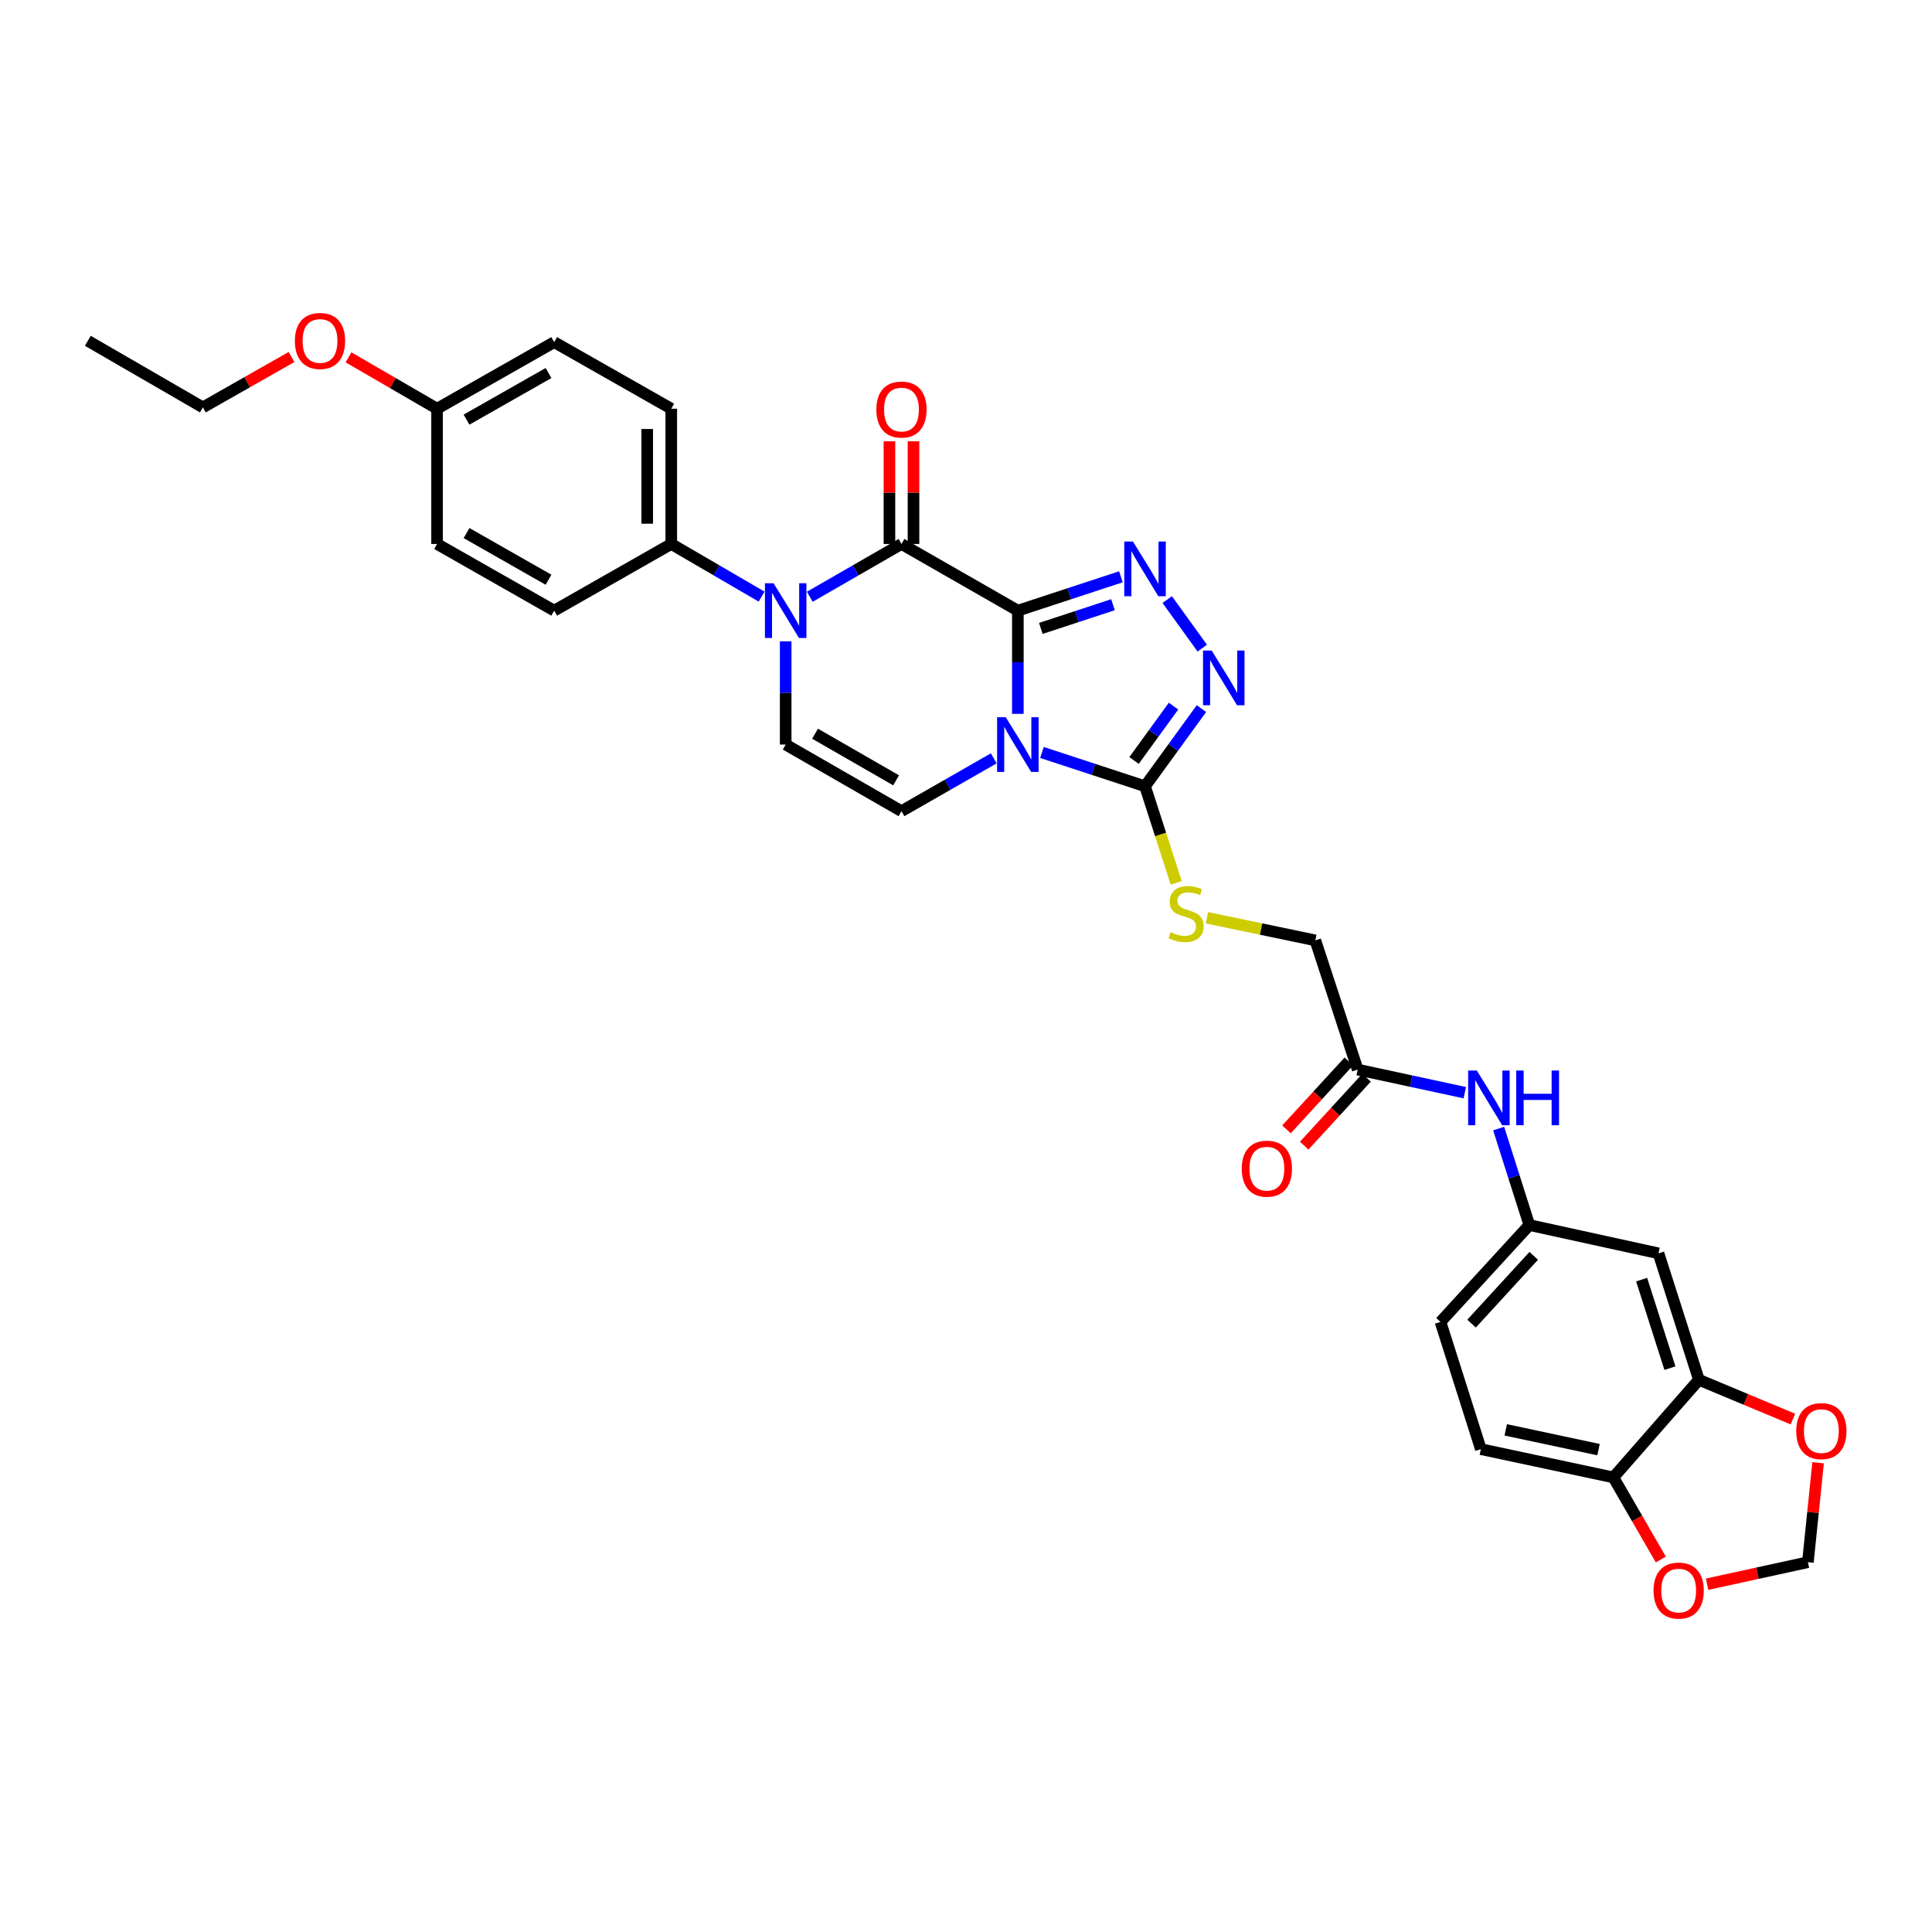 <?xml version='1.0' encoding='iso-8859-1'?>
<svg version='1.1' baseProfile='full'
              xmlns='http://www.w3.org/2000/svg'
                      xmlns:rdkit='http://www.rdkit.org/xml'
                      xmlns:xlink='http://www.w3.org/1999/xlink'
                  xml:space='preserve'
width='1000px' height='1000px' viewBox='0 0 1000 1000'>
<!-- END OF HEADER -->
<rect style='opacity:1.0;fill:#FFFFFF;stroke:none' width='1000' height='1000' x='0' y='0'> </rect>
<path class='bond-0' d='M 526.84,316.067 L 526.84,342.778' style='fill:none;fill-rule:evenodd;stroke:#000000;stroke-width:6px;stroke-linecap:butt;stroke-linejoin:miter;stroke-opacity:1' />
<path class='bond-0' d='M 526.84,342.778 L 526.84,369.489' style='fill:none;fill-rule:evenodd;stroke:#0000FF;stroke-width:6px;stroke-linecap:butt;stroke-linejoin:miter;stroke-opacity:1' />
<path class='bond-1' d='M 526.84,316.067 L 466.601,281.562' style='fill:none;fill-rule:evenodd;stroke:#000000;stroke-width:6px;stroke-linecap:butt;stroke-linejoin:miter;stroke-opacity:1' />
<path class='bond-2' d='M 526.84,316.067 L 553.518,307.306' style='fill:none;fill-rule:evenodd;stroke:#000000;stroke-width:6px;stroke-linecap:butt;stroke-linejoin:miter;stroke-opacity:1' />
<path class='bond-2' d='M 553.518,307.306 L 580.196,298.545' style='fill:none;fill-rule:evenodd;stroke:#0000FF;stroke-width:6px;stroke-linecap:butt;stroke-linejoin:miter;stroke-opacity:1' />
<path class='bond-2' d='M 538.728,325.269 L 557.403,319.136' style='fill:none;fill-rule:evenodd;stroke:#000000;stroke-width:6px;stroke-linecap:butt;stroke-linejoin:miter;stroke-opacity:1' />
<path class='bond-2' d='M 557.403,319.136 L 576.078,313.004' style='fill:none;fill-rule:evenodd;stroke:#0000FF;stroke-width:6px;stroke-linecap:butt;stroke-linejoin:miter;stroke-opacity:1' />
<path class='bond-4' d='M 539.312,389.473 L 565.99,398.222' style='fill:none;fill-rule:evenodd;stroke:#0000FF;stroke-width:6px;stroke-linecap:butt;stroke-linejoin:miter;stroke-opacity:1' />
<path class='bond-4' d='M 565.99,398.222 L 592.668,406.972' style='fill:none;fill-rule:evenodd;stroke:#000000;stroke-width:6px;stroke-linecap:butt;stroke-linejoin:miter;stroke-opacity:1' />
<path class='bond-6' d='M 514.365,392.522 L 490.483,406.191' style='fill:none;fill-rule:evenodd;stroke:#0000FF;stroke-width:6px;stroke-linecap:butt;stroke-linejoin:miter;stroke-opacity:1' />
<path class='bond-6' d='M 490.483,406.191 L 466.601,419.86' style='fill:none;fill-rule:evenodd;stroke:#000000;stroke-width:6px;stroke-linecap:butt;stroke-linejoin:miter;stroke-opacity:1' />
<path class='bond-3' d='M 466.601,281.562 L 442.868,295.225' style='fill:none;fill-rule:evenodd;stroke:#000000;stroke-width:6px;stroke-linecap:butt;stroke-linejoin:miter;stroke-opacity:1' />
<path class='bond-3' d='M 442.868,295.225 L 419.136,308.889' style='fill:none;fill-rule:evenodd;stroke:#0000FF;stroke-width:6px;stroke-linecap:butt;stroke-linejoin:miter;stroke-opacity:1' />
<path class='bond-13' d='M 472.827,281.562 L 472.827,254.982' style='fill:none;fill-rule:evenodd;stroke:#000000;stroke-width:6px;stroke-linecap:butt;stroke-linejoin:miter;stroke-opacity:1' />
<path class='bond-13' d='M 472.827,254.982 L 472.827,228.403' style='fill:none;fill-rule:evenodd;stroke:#FF0000;stroke-width:6px;stroke-linecap:butt;stroke-linejoin:miter;stroke-opacity:1' />
<path class='bond-13' d='M 460.375,281.562 L 460.375,254.982' style='fill:none;fill-rule:evenodd;stroke:#000000;stroke-width:6px;stroke-linecap:butt;stroke-linejoin:miter;stroke-opacity:1' />
<path class='bond-13' d='M 460.375,254.982 L 460.375,228.403' style='fill:none;fill-rule:evenodd;stroke:#FF0000;stroke-width:6px;stroke-linecap:butt;stroke-linejoin:miter;stroke-opacity:1' />
<path class='bond-5' d='M 604.152,310.35 L 622.291,335.467' style='fill:none;fill-rule:evenodd;stroke:#0000FF;stroke-width:6px;stroke-linecap:butt;stroke-linejoin:miter;stroke-opacity:1' />
<path class='bond-7' d='M 406.667,331.96 L 406.667,358.671' style='fill:none;fill-rule:evenodd;stroke:#0000FF;stroke-width:6px;stroke-linecap:butt;stroke-linejoin:miter;stroke-opacity:1' />
<path class='bond-7' d='M 406.667,358.671 L 406.667,385.382' style='fill:none;fill-rule:evenodd;stroke:#000000;stroke-width:6px;stroke-linecap:butt;stroke-linejoin:miter;stroke-opacity:1' />
<path class='bond-10' d='M 394.213,308.811 L 370.829,295.187' style='fill:none;fill-rule:evenodd;stroke:#0000FF;stroke-width:6px;stroke-linecap:butt;stroke-linejoin:miter;stroke-opacity:1' />
<path class='bond-10' d='M 370.829,295.187 L 347.445,281.562' style='fill:none;fill-rule:evenodd;stroke:#000000;stroke-width:6px;stroke-linecap:butt;stroke-linejoin:miter;stroke-opacity:1' />
<path class='bond-8' d='M 592.668,406.972 L 600.735,431.955' style='fill:none;fill-rule:evenodd;stroke:#000000;stroke-width:6px;stroke-linecap:butt;stroke-linejoin:miter;stroke-opacity:1' />
<path class='bond-8' d='M 600.735,431.955 L 608.802,456.938' style='fill:none;fill-rule:evenodd;stroke:#CCCC00;stroke-width:6px;stroke-linecap:butt;stroke-linejoin:miter;stroke-opacity:1' />
<path class='bond-32' d='M 592.668,406.972 L 607.271,386.871' style='fill:none;fill-rule:evenodd;stroke:#000000;stroke-width:6px;stroke-linecap:butt;stroke-linejoin:miter;stroke-opacity:1' />
<path class='bond-32' d='M 607.271,386.871 L 621.874,366.77' style='fill:none;fill-rule:evenodd;stroke:#0000FF;stroke-width:6px;stroke-linecap:butt;stroke-linejoin:miter;stroke-opacity:1' />
<path class='bond-32' d='M 586.975,393.623 L 597.197,379.553' style='fill:none;fill-rule:evenodd;stroke:#000000;stroke-width:6px;stroke-linecap:butt;stroke-linejoin:miter;stroke-opacity:1' />
<path class='bond-32' d='M 597.197,379.553 L 607.419,365.482' style='fill:none;fill-rule:evenodd;stroke:#0000FF;stroke-width:6px;stroke-linecap:butt;stroke-linejoin:miter;stroke-opacity:1' />
<path class='bond-33' d='M 466.601,419.86 L 406.667,385.382' style='fill:none;fill-rule:evenodd;stroke:#000000;stroke-width:6px;stroke-linecap:butt;stroke-linejoin:miter;stroke-opacity:1' />
<path class='bond-33' d='M 463.82,403.895 L 421.866,379.76' style='fill:none;fill-rule:evenodd;stroke:#000000;stroke-width:6px;stroke-linecap:butt;stroke-linejoin:miter;stroke-opacity:1' />
<path class='bond-21' d='M 624.708,475.036 L 652.76,480.884' style='fill:none;fill-rule:evenodd;stroke:#CCCC00;stroke-width:6px;stroke-linecap:butt;stroke-linejoin:miter;stroke-opacity:1' />
<path class='bond-21' d='M 652.76,480.884 L 680.813,486.733' style='fill:none;fill-rule:evenodd;stroke:#000000;stroke-width:6px;stroke-linecap:butt;stroke-linejoin:miter;stroke-opacity:1' />
<path class='bond-9' d='M 879.35,714.178 L 858.431,648.723' style='fill:none;fill-rule:evenodd;stroke:#000000;stroke-width:6px;stroke-linecap:butt;stroke-linejoin:miter;stroke-opacity:1' />
<path class='bond-9' d='M 864.351,708.15 L 849.708,662.332' style='fill:none;fill-rule:evenodd;stroke:#000000;stroke-width:6px;stroke-linecap:butt;stroke-linejoin:miter;stroke-opacity:1' />
<path class='bond-16' d='M 879.35,714.178 L 903.681,724.341' style='fill:none;fill-rule:evenodd;stroke:#000000;stroke-width:6px;stroke-linecap:butt;stroke-linejoin:miter;stroke-opacity:1' />
<path class='bond-16' d='M 903.681,724.341 L 928.012,734.504' style='fill:none;fill-rule:evenodd;stroke:#FF0000;stroke-width:6px;stroke-linecap:butt;stroke-linejoin:miter;stroke-opacity:1' />
<path class='bond-35' d='M 879.35,714.178 L 835.084,764.705' style='fill:none;fill-rule:evenodd;stroke:#000000;stroke-width:6px;stroke-linecap:butt;stroke-linejoin:miter;stroke-opacity:1' />
<path class='bond-22' d='M 347.445,281.562 L 347.445,211.548' style='fill:none;fill-rule:evenodd;stroke:#000000;stroke-width:6px;stroke-linecap:butt;stroke-linejoin:miter;stroke-opacity:1' />
<path class='bond-22' d='M 334.993,271.06 L 334.993,222.05' style='fill:none;fill-rule:evenodd;stroke:#000000;stroke-width:6px;stroke-linecap:butt;stroke-linejoin:miter;stroke-opacity:1' />
<path class='bond-23' d='M 347.445,281.562 L 286.846,316.067' style='fill:none;fill-rule:evenodd;stroke:#000000;stroke-width:6px;stroke-linecap:butt;stroke-linejoin:miter;stroke-opacity:1' />
<path class='bond-11' d='M 858.431,648.723 L 791.579,634.085' style='fill:none;fill-rule:evenodd;stroke:#000000;stroke-width:6px;stroke-linecap:butt;stroke-linejoin:miter;stroke-opacity:1' />
<path class='bond-12' d='M 702.735,553.619 L 680.813,486.733' style='fill:none;fill-rule:evenodd;stroke:#000000;stroke-width:6px;stroke-linecap:butt;stroke-linejoin:miter;stroke-opacity:1' />
<path class='bond-15' d='M 702.735,553.619 L 730.455,559.594' style='fill:none;fill-rule:evenodd;stroke:#000000;stroke-width:6px;stroke-linecap:butt;stroke-linejoin:miter;stroke-opacity:1' />
<path class='bond-15' d='M 730.455,559.594 L 758.176,565.568' style='fill:none;fill-rule:evenodd;stroke:#0000FF;stroke-width:6px;stroke-linecap:butt;stroke-linejoin:miter;stroke-opacity:1' />
<path class='bond-20' d='M 698.149,549.409 L 682.015,566.984' style='fill:none;fill-rule:evenodd;stroke:#000000;stroke-width:6px;stroke-linecap:butt;stroke-linejoin:miter;stroke-opacity:1' />
<path class='bond-20' d='M 682.015,566.984 L 665.881,584.559' style='fill:none;fill-rule:evenodd;stroke:#FF0000;stroke-width:6px;stroke-linecap:butt;stroke-linejoin:miter;stroke-opacity:1' />
<path class='bond-20' d='M 707.322,557.83 L 691.188,575.405' style='fill:none;fill-rule:evenodd;stroke:#000000;stroke-width:6px;stroke-linecap:butt;stroke-linejoin:miter;stroke-opacity:1' />
<path class='bond-20' d='M 691.188,575.405 L 675.054,592.98' style='fill:none;fill-rule:evenodd;stroke:#FF0000;stroke-width:6px;stroke-linecap:butt;stroke-linejoin:miter;stroke-opacity:1' />
<path class='bond-14' d='M 835.084,764.705 L 766.488,750.074' style='fill:none;fill-rule:evenodd;stroke:#000000;stroke-width:6px;stroke-linecap:butt;stroke-linejoin:miter;stroke-opacity:1' />
<path class='bond-14' d='M 827.392,750.332 L 779.375,740.091' style='fill:none;fill-rule:evenodd;stroke:#000000;stroke-width:6px;stroke-linecap:butt;stroke-linejoin:miter;stroke-opacity:1' />
<path class='bond-17' d='M 835.084,764.705 L 847.356,785.948' style='fill:none;fill-rule:evenodd;stroke:#000000;stroke-width:6px;stroke-linecap:butt;stroke-linejoin:miter;stroke-opacity:1' />
<path class='bond-17' d='M 847.356,785.948 L 859.628,807.191' style='fill:none;fill-rule:evenodd;stroke:#FF0000;stroke-width:6px;stroke-linecap:butt;stroke-linejoin:miter;stroke-opacity:1' />
<path class='bond-18' d='M 775.703,584.144 L 783.641,609.115' style='fill:none;fill-rule:evenodd;stroke:#0000FF;stroke-width:6px;stroke-linecap:butt;stroke-linejoin:miter;stroke-opacity:1' />
<path class='bond-18' d='M 783.641,609.115 L 791.579,634.085' style='fill:none;fill-rule:evenodd;stroke:#000000;stroke-width:6px;stroke-linecap:butt;stroke-linejoin:miter;stroke-opacity:1' />
<path class='bond-19' d='M 941.041,757.119 L 938.402,782.855' style='fill:none;fill-rule:evenodd;stroke:#FF0000;stroke-width:6px;stroke-linecap:butt;stroke-linejoin:miter;stroke-opacity:1' />
<path class='bond-19' d='M 938.402,782.855 L 935.763,808.59' style='fill:none;fill-rule:evenodd;stroke:#000000;stroke-width:6px;stroke-linecap:butt;stroke-linejoin:miter;stroke-opacity:1' />
<path class='bond-36' d='M 883.588,819.987 L 909.676,814.288' style='fill:none;fill-rule:evenodd;stroke:#FF0000;stroke-width:6px;stroke-linecap:butt;stroke-linejoin:miter;stroke-opacity:1' />
<path class='bond-36' d='M 909.676,814.288 L 935.763,808.59' style='fill:none;fill-rule:evenodd;stroke:#000000;stroke-width:6px;stroke-linecap:butt;stroke-linejoin:miter;stroke-opacity:1' />
<path class='bond-25' d='M 791.579,634.085 L 745.597,684.218' style='fill:none;fill-rule:evenodd;stroke:#000000;stroke-width:6px;stroke-linecap:butt;stroke-linejoin:miter;stroke-opacity:1' />
<path class='bond-25' d='M 793.858,650.022 L 761.671,685.115' style='fill:none;fill-rule:evenodd;stroke:#000000;stroke-width:6px;stroke-linecap:butt;stroke-linejoin:miter;stroke-opacity:1' />
<path class='bond-28' d='M 347.445,211.548 L 286.846,177.092' style='fill:none;fill-rule:evenodd;stroke:#000000;stroke-width:6px;stroke-linecap:butt;stroke-linejoin:miter;stroke-opacity:1' />
<path class='bond-27' d='M 286.846,316.067 L 226.227,281.562' style='fill:none;fill-rule:evenodd;stroke:#000000;stroke-width:6px;stroke-linecap:butt;stroke-linejoin:miter;stroke-opacity:1' />
<path class='bond-27' d='M 283.913,300.07 L 241.479,275.916' style='fill:none;fill-rule:evenodd;stroke:#000000;stroke-width:6px;stroke-linecap:butt;stroke-linejoin:miter;stroke-opacity:1' />
<path class='bond-24' d='M 766.488,750.074 L 745.597,684.218' style='fill:none;fill-rule:evenodd;stroke:#000000;stroke-width:6px;stroke-linecap:butt;stroke-linejoin:miter;stroke-opacity:1' />
<path class='bond-26' d='M 226.227,211.548 L 226.227,281.562' style='fill:none;fill-rule:evenodd;stroke:#000000;stroke-width:6px;stroke-linecap:butt;stroke-linejoin:miter;stroke-opacity:1' />
<path class='bond-29' d='M 226.227,211.548 L 203.306,198.253' style='fill:none;fill-rule:evenodd;stroke:#000000;stroke-width:6px;stroke-linecap:butt;stroke-linejoin:miter;stroke-opacity:1' />
<path class='bond-29' d='M 203.306,198.253 L 180.386,184.957' style='fill:none;fill-rule:evenodd;stroke:#FF0000;stroke-width:6px;stroke-linecap:butt;stroke-linejoin:miter;stroke-opacity:1' />
<path class='bond-34' d='M 226.227,211.548 L 286.846,177.092' style='fill:none;fill-rule:evenodd;stroke:#000000;stroke-width:6px;stroke-linecap:butt;stroke-linejoin:miter;stroke-opacity:1' />
<path class='bond-34' d='M 241.473,217.205 L 283.906,193.085' style='fill:none;fill-rule:evenodd;stroke:#000000;stroke-width:6px;stroke-linecap:butt;stroke-linejoin:miter;stroke-opacity:1' />
<path class='bond-30' d='M 150.891,184.781 L 127.95,197.822' style='fill:none;fill-rule:evenodd;stroke:#FF0000;stroke-width:6px;stroke-linecap:butt;stroke-linejoin:miter;stroke-opacity:1' />
<path class='bond-30' d='M 127.95,197.822 L 105.009,210.864' style='fill:none;fill-rule:evenodd;stroke:#000000;stroke-width:6px;stroke-linecap:butt;stroke-linejoin:miter;stroke-opacity:1' />
<path class='bond-31' d='M 105.009,210.864 L 45.455,176.4' style='fill:none;fill-rule:evenodd;stroke:#000000;stroke-width:6px;stroke-linecap:butt;stroke-linejoin:miter;stroke-opacity:1' />
<path  class='atom-1' d='M 520.58 371.222
L 529.86 386.222
Q 530.78 387.702, 532.26 390.382
Q 533.74 393.062, 533.82 393.222
L 533.82 371.222
L 537.58 371.222
L 537.58 399.542
L 533.7 399.542
L 523.74 383.142
Q 522.58 381.222, 521.34 379.022
Q 520.14 376.822, 519.78 376.142
L 519.78 399.542
L 516.1 399.542
L 516.1 371.222
L 520.58 371.222
' fill='#0000FF'/>
<path  class='atom-3' d='M 586.408 280.29
L 595.688 295.29
Q 596.608 296.77, 598.088 299.45
Q 599.568 302.13, 599.648 302.29
L 599.648 280.29
L 603.408 280.29
L 603.408 308.61
L 599.528 308.61
L 589.568 292.21
Q 588.408 290.29, 587.168 288.09
Q 585.968 285.89, 585.608 285.21
L 585.608 308.61
L 581.928 308.61
L 581.928 280.29
L 586.408 280.29
' fill='#0000FF'/>
<path  class='atom-4' d='M 400.407 301.907
L 409.687 316.907
Q 410.607 318.387, 412.087 321.067
Q 413.567 323.747, 413.647 323.907
L 413.647 301.907
L 417.407 301.907
L 417.407 330.227
L 413.527 330.227
L 403.567 313.827
Q 402.407 311.907, 401.167 309.707
Q 399.967 307.507, 399.607 306.827
L 399.607 330.227
L 395.927 330.227
L 395.927 301.907
L 400.407 301.907
' fill='#0000FF'/>
<path  class='atom-6' d='M 627.16 336.717
L 636.44 351.717
Q 637.36 353.197, 638.84 355.877
Q 640.32 358.557, 640.4 358.717
L 640.4 336.717
L 644.16 336.717
L 644.16 365.037
L 640.28 365.037
L 630.32 348.637
Q 629.16 346.717, 627.92 344.517
Q 626.72 342.317, 626.36 341.637
L 626.36 365.037
L 622.68 365.037
L 622.68 336.717
L 627.16 336.717
' fill='#0000FF'/>
<path  class='atom-9' d='M 605.919 482.507
Q 606.239 482.627, 607.559 483.187
Q 608.879 483.747, 610.319 484.107
Q 611.799 484.427, 613.239 484.427
Q 615.919 484.427, 617.479 483.147
Q 619.039 481.827, 619.039 479.547
Q 619.039 477.987, 618.239 477.027
Q 617.479 476.067, 616.279 475.547
Q 615.079 475.027, 613.079 474.427
Q 610.559 473.667, 609.039 472.947
Q 607.559 472.227, 606.479 470.707
Q 605.439 469.187, 605.439 466.627
Q 605.439 463.067, 607.839 460.867
Q 610.279 458.667, 615.079 458.667
Q 618.359 458.667, 622.079 460.227
L 621.159 463.307
Q 617.759 461.907, 615.199 461.907
Q 612.439 461.907, 610.919 463.067
Q 609.399 464.187, 609.439 466.147
Q 609.439 467.667, 610.199 468.587
Q 610.999 469.507, 612.119 470.027
Q 613.279 470.547, 615.199 471.147
Q 617.759 471.947, 619.279 472.747
Q 620.799 473.547, 621.879 475.187
Q 622.999 476.787, 622.999 479.547
Q 622.999 483.467, 620.359 485.587
Q 617.759 487.667, 613.399 487.667
Q 610.879 487.667, 608.959 487.107
Q 607.079 486.587, 604.839 485.667
L 605.919 482.507
' fill='#CCCC00'/>
<path  class='atom-14' d='M 453.601 211.981
Q 453.601 205.181, 456.961 201.381
Q 460.321 197.581, 466.601 197.581
Q 472.881 197.581, 476.241 201.381
Q 479.601 205.181, 479.601 211.981
Q 479.601 218.861, 476.201 222.781
Q 472.801 226.661, 466.601 226.661
Q 460.361 226.661, 456.961 222.781
Q 453.601 218.901, 453.601 211.981
M 466.601 223.461
Q 470.921 223.461, 473.241 220.581
Q 475.601 217.661, 475.601 211.981
Q 475.601 206.421, 473.241 203.621
Q 470.921 200.781, 466.601 200.781
Q 462.281 200.781, 459.921 203.581
Q 457.601 206.381, 457.601 211.981
Q 457.601 217.701, 459.921 220.581
Q 462.281 223.461, 466.601 223.461
' fill='#FF0000'/>
<path  class='atom-16' d='M 764.393 554.097
L 773.673 569.097
Q 774.593 570.577, 776.073 573.257
Q 777.553 575.937, 777.633 576.097
L 777.633 554.097
L 781.393 554.097
L 781.393 582.417
L 777.513 582.417
L 767.553 566.017
Q 766.393 564.097, 765.153 561.897
Q 763.953 559.697, 763.593 559.017
L 763.593 582.417
L 759.913 582.417
L 759.913 554.097
L 764.393 554.097
' fill='#0000FF'/>
<path  class='atom-16' d='M 784.793 554.097
L 788.633 554.097
L 788.633 566.137
L 803.113 566.137
L 803.113 554.097
L 806.953 554.097
L 806.953 582.417
L 803.113 582.417
L 803.113 569.337
L 788.633 569.337
L 788.633 582.417
L 784.793 582.417
L 784.793 554.097
' fill='#0000FF'/>
<path  class='atom-17' d='M 929.729 740.732
Q 929.729 733.932, 933.089 730.132
Q 936.449 726.332, 942.729 726.332
Q 949.009 726.332, 952.369 730.132
Q 955.729 733.932, 955.729 740.732
Q 955.729 747.612, 952.329 751.532
Q 948.929 755.412, 942.729 755.412
Q 936.489 755.412, 933.089 751.532
Q 929.729 747.652, 929.729 740.732
M 942.729 752.212
Q 947.049 752.212, 949.369 749.332
Q 951.729 746.412, 951.729 740.732
Q 951.729 735.172, 949.369 732.372
Q 947.049 729.532, 942.729 729.532
Q 938.409 729.532, 936.049 732.332
Q 933.729 735.132, 933.729 740.732
Q 933.729 746.452, 936.049 749.332
Q 938.409 752.212, 942.729 752.212
' fill='#FF0000'/>
<path  class='atom-18' d='M 855.876 823.28
Q 855.876 816.48, 859.236 812.68
Q 862.596 808.88, 868.876 808.88
Q 875.156 808.88, 878.516 812.68
Q 881.876 816.48, 881.876 823.28
Q 881.876 830.16, 878.476 834.08
Q 875.076 837.96, 868.876 837.96
Q 862.636 837.96, 859.236 834.08
Q 855.876 830.2, 855.876 823.28
M 868.876 834.76
Q 873.196 834.76, 875.516 831.88
Q 877.876 828.96, 877.876 823.28
Q 877.876 817.72, 875.516 814.92
Q 873.196 812.08, 868.876 812.08
Q 864.556 812.08, 862.196 814.88
Q 859.876 817.68, 859.876 823.28
Q 859.876 829, 862.196 831.88
Q 864.556 834.76, 868.876 834.76
' fill='#FF0000'/>
<path  class='atom-21' d='M 642.73 604.904
Q 642.73 598.104, 646.09 594.304
Q 649.45 590.504, 655.73 590.504
Q 662.01 590.504, 665.37 594.304
Q 668.73 598.104, 668.73 604.904
Q 668.73 611.784, 665.33 615.704
Q 661.93 619.584, 655.73 619.584
Q 649.49 619.584, 646.09 615.704
Q 642.73 611.824, 642.73 604.904
M 655.73 616.384
Q 660.05 616.384, 662.37 613.504
Q 664.73 610.584, 664.73 604.904
Q 664.73 599.344, 662.37 596.544
Q 660.05 593.704, 655.73 593.704
Q 651.41 593.704, 649.05 596.504
Q 646.73 599.304, 646.73 604.904
Q 646.73 610.624, 649.05 613.504
Q 651.41 616.384, 655.73 616.384
' fill='#FF0000'/>
<path  class='atom-30' d='M 152.635 176.48
Q 152.635 169.68, 155.995 165.88
Q 159.355 162.08, 165.635 162.08
Q 171.915 162.08, 175.275 165.88
Q 178.635 169.68, 178.635 176.48
Q 178.635 183.36, 175.235 187.28
Q 171.835 191.16, 165.635 191.16
Q 159.395 191.16, 155.995 187.28
Q 152.635 183.4, 152.635 176.48
M 165.635 187.96
Q 169.955 187.96, 172.275 185.08
Q 174.635 182.16, 174.635 176.48
Q 174.635 170.92, 172.275 168.12
Q 169.955 165.28, 165.635 165.28
Q 161.315 165.28, 158.955 168.08
Q 156.635 170.88, 156.635 176.48
Q 156.635 182.2, 158.955 185.08
Q 161.315 187.96, 165.635 187.96
' fill='#FF0000'/>
</svg>
